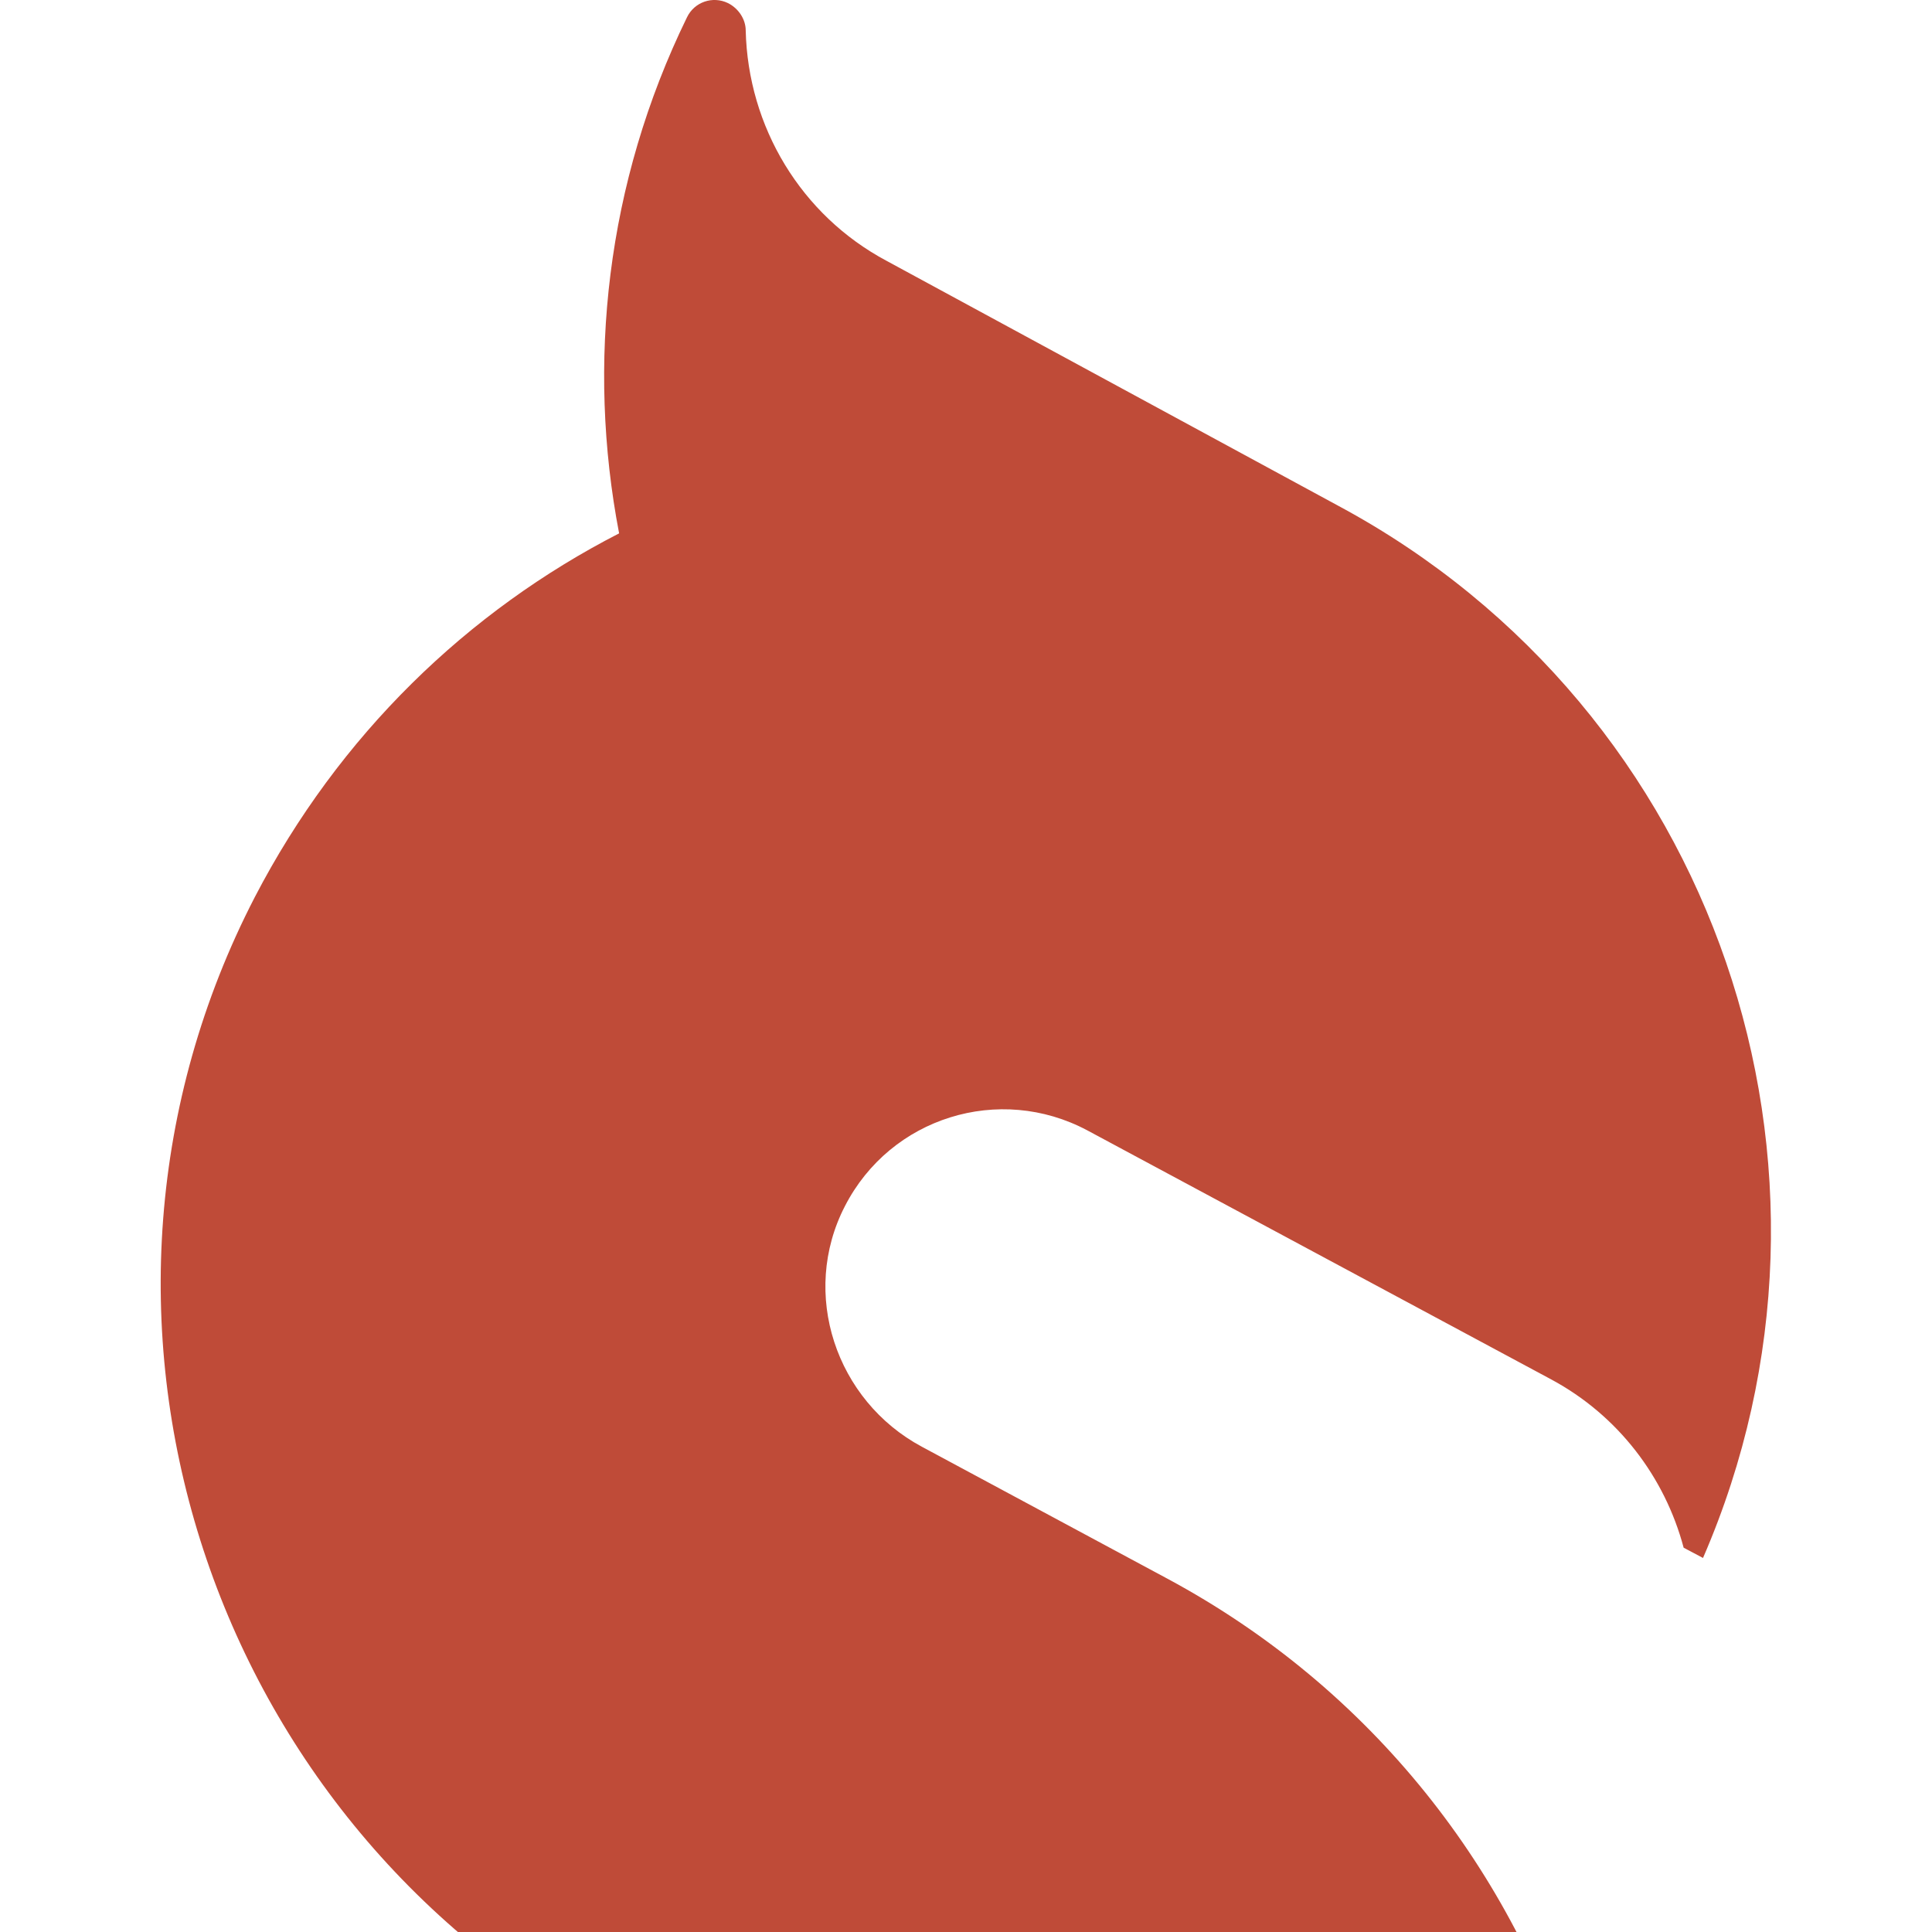 <?xml version="1.0" encoding="UTF-8" standalone="no"?>
<!DOCTYPE svg PUBLIC "-//W3C//DTD SVG 1.1//EN" "http://www.w3.org/Graphics/SVG/1.1/DTD/svg11.dtd">
<svg width="100%" height="100%" viewBox="0 0 400 400" version="1.1" xmlns="http://www.w3.org/2000/svg"
    xmlns:xlink="http://www.w3.org/1999/xlink" xml:space="preserve" xmlns:serif="http://www.serif.com/"
    style="fill-rule:evenodd;clip-rule:evenodd;stroke-linejoin:round;stroke-miterlimit:2;">
    <g id="XMLID_21_" transform="matrix(7.495,0,0,7.495,-458.632,-24.653)">
        <path
            d="M102.99,78.582C109.07,67.179 104.786,52.988 93.43,46.893L86.658,43.254C84.279,41.979 83.287,39.018 84.531,36.608C85.791,34.151 88.8,33.222 91.225,34.513L104.046,41.396C105.888,42.388 107.18,44.089 107.7,46.042L108.235,46.326C112.897,35.584 108.629,22.889 98.171,17.267L85.681,10.494C83.318,9.234 81.854,6.793 81.791,4.131C81.791,3.816 81.586,3.517 81.302,3.375C80.877,3.17 80.373,3.343 80.168,3.769C77.932,8.352 77.396,13.345 78.294,18.023C74.12,20.165 70.561,23.582 68.23,28.071C62.339,39.474 66.812,53.524 78.105,59.587L82.247,61.808C84.925,63.241 85.933,66.58 84.5,69.258C83.35,71.416 80.956,72.502 78.672,72.077C78.184,71.983 72.057,70.502 71.931,70.439L71.506,88.19C82.862,94.285 97.005,89.985 103.085,78.582L102.99,78.582Z"
            style="fill:#BF4B38;fill-rule:nonzero;" />
    </g>
</svg>